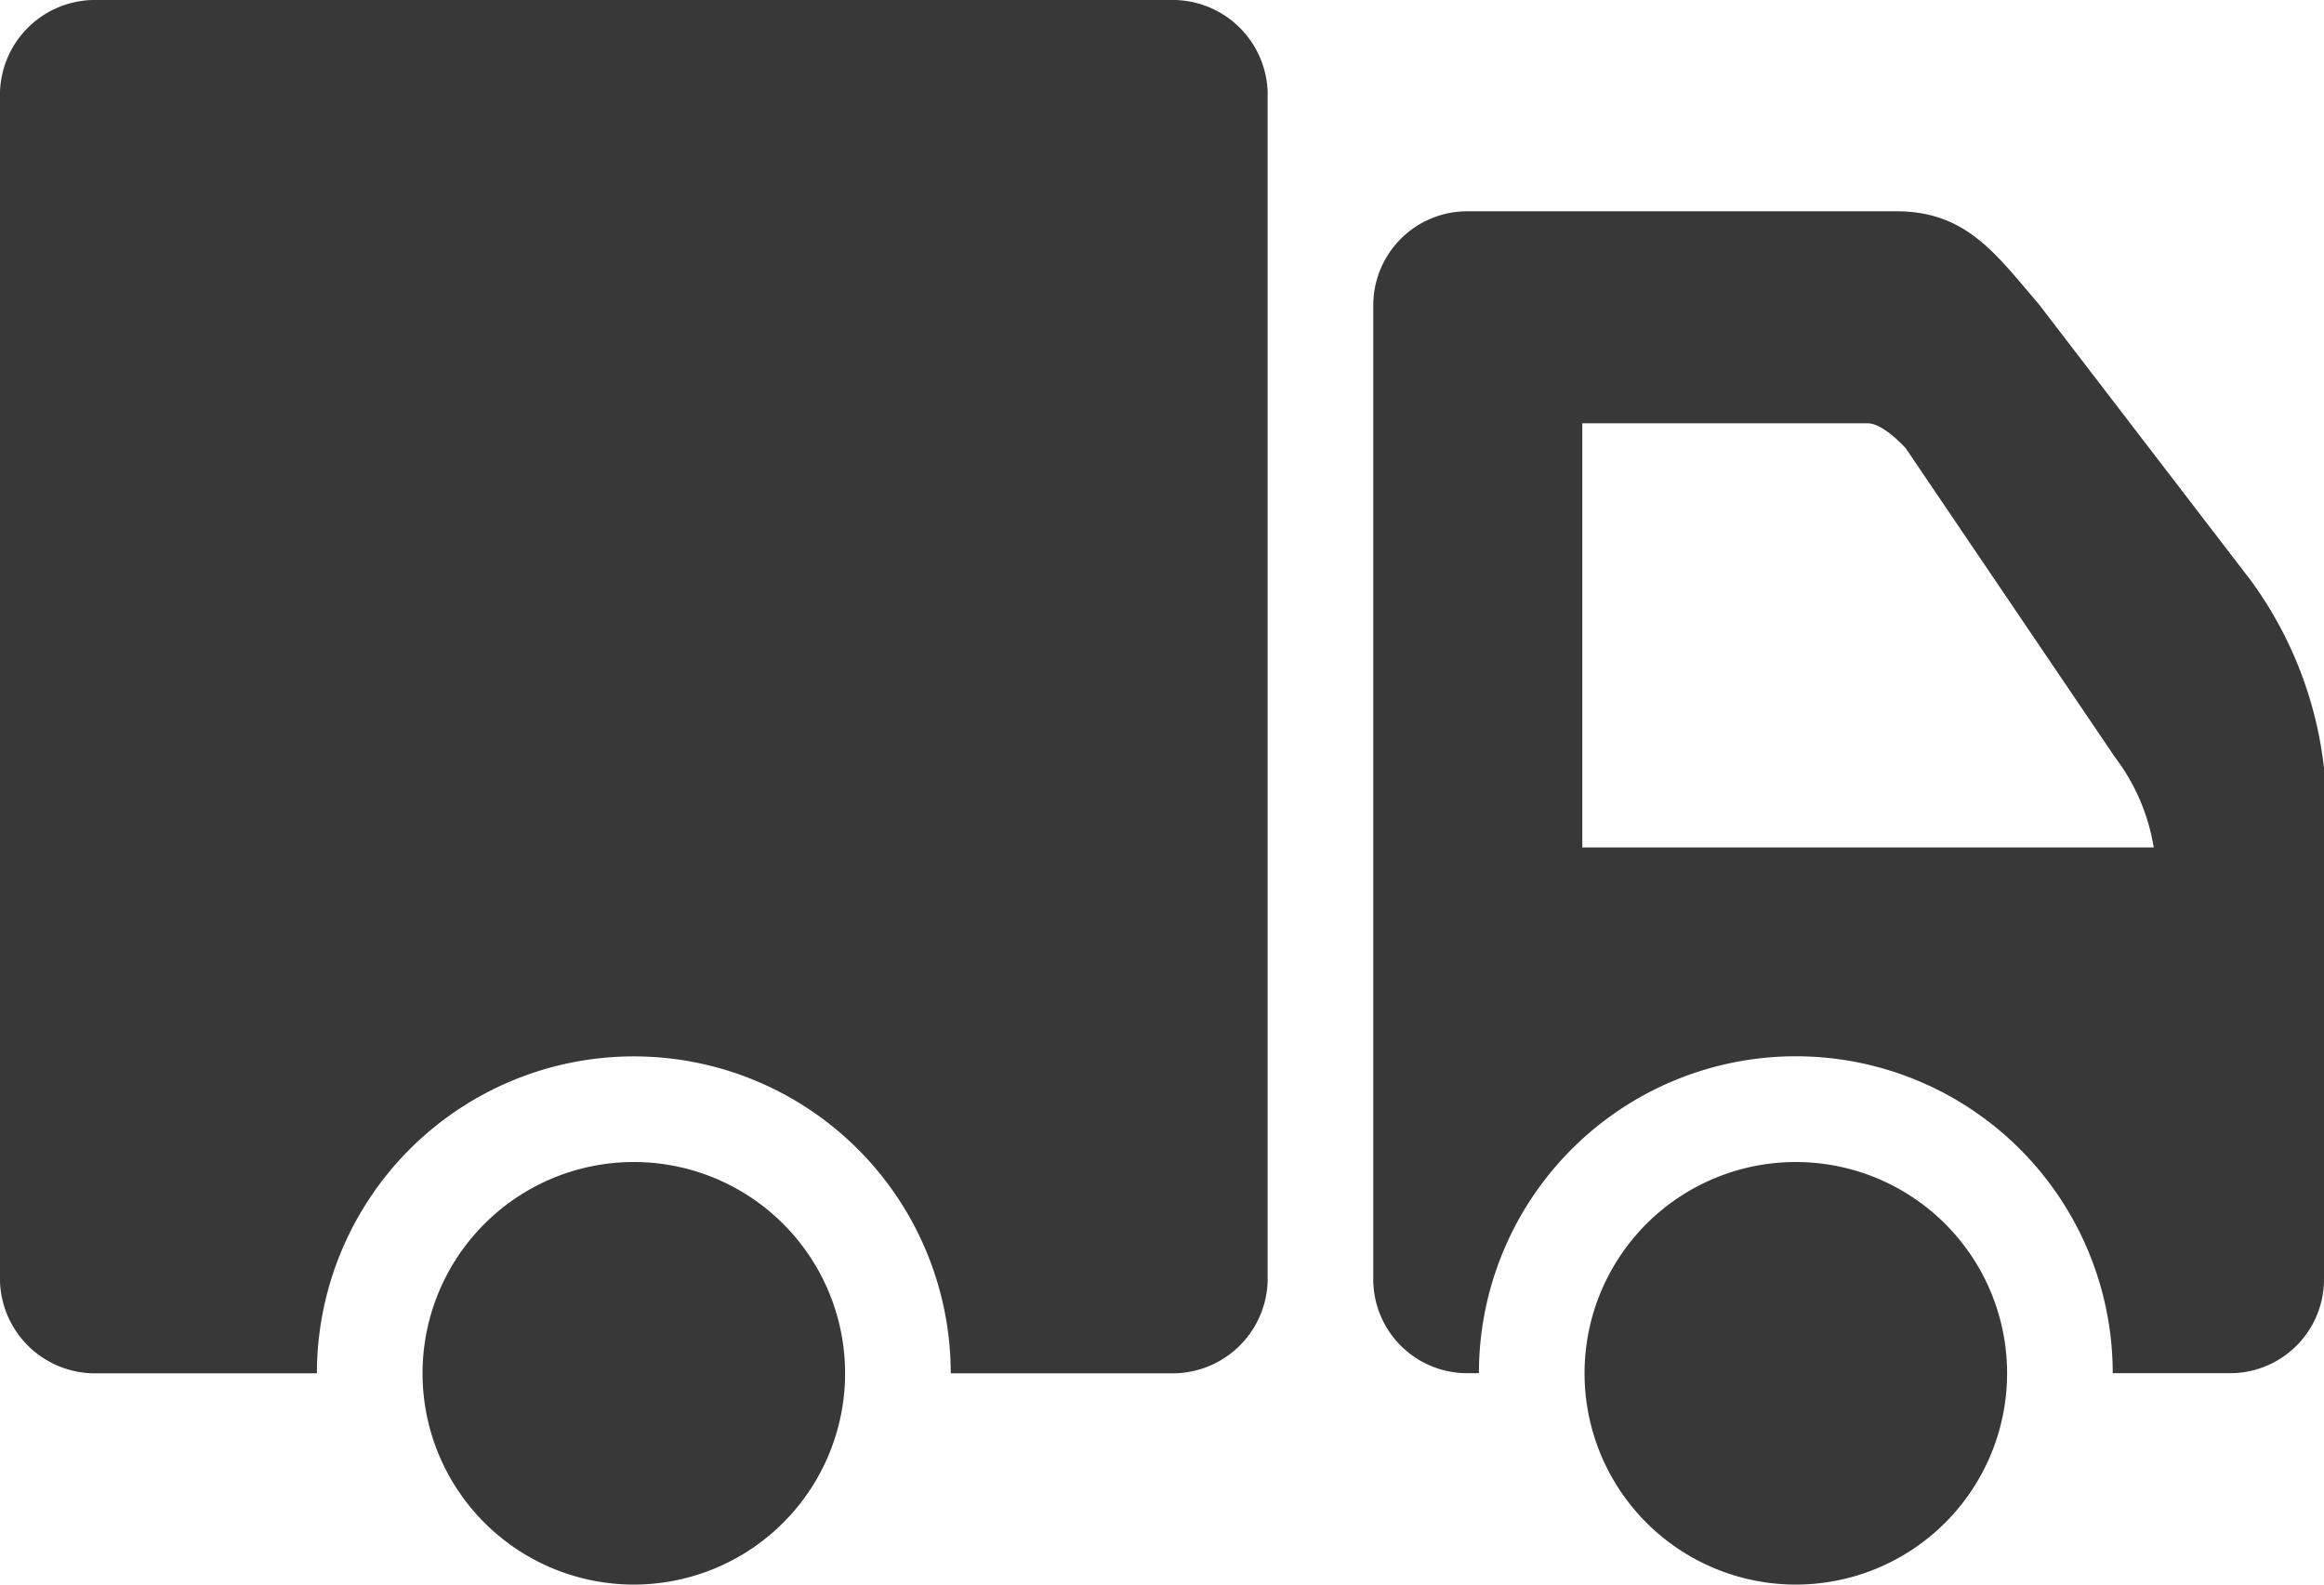 <?xml version="1.0" encoding="UTF-8"?> <svg xmlns="http://www.w3.org/2000/svg" viewBox="0 0 22 15"><defs><style> .a { fill: #383838; } </style></defs><title>delivery</title><g><path class="a" d="M21.311,5.5,19.3,2.879C18.89,2.4,18.612,2,17.951,2H13.9a.89.89,0,0,0-.9.879v9.244a.889.889,0,0,0,.894.876H14a3,3,0,0,1,6,0h1.1a.889.889,0,0,0,.9-.877V7.27A3.71,3.71,0,0,0,21.311,5.5ZM14.979,8.022V4.007h2.7c.153,0,.362.237.362.237l1.981,2.925a1.914,1.914,0,0,1,.366.853Z"></path><path class="a" d="M11.076,0H.924A.9.9,0,0,0,0,.867V12.133A.9.9,0,0,0,.924,13H3a3,3,0,0,1,6,0h2.076A.9.9,0,0,0,12,12.133V.867A.9.9,0,0,0,11.076,0Z"></path><path class="a" d="M6,11a2,2,0,1,0,2,2A2,2,0,0,0,6,11Z"></path><path class="a" d="M17,11a2,2,0,1,0,2,2A2,2,0,0,0,17,11Z"></path></g></svg> 